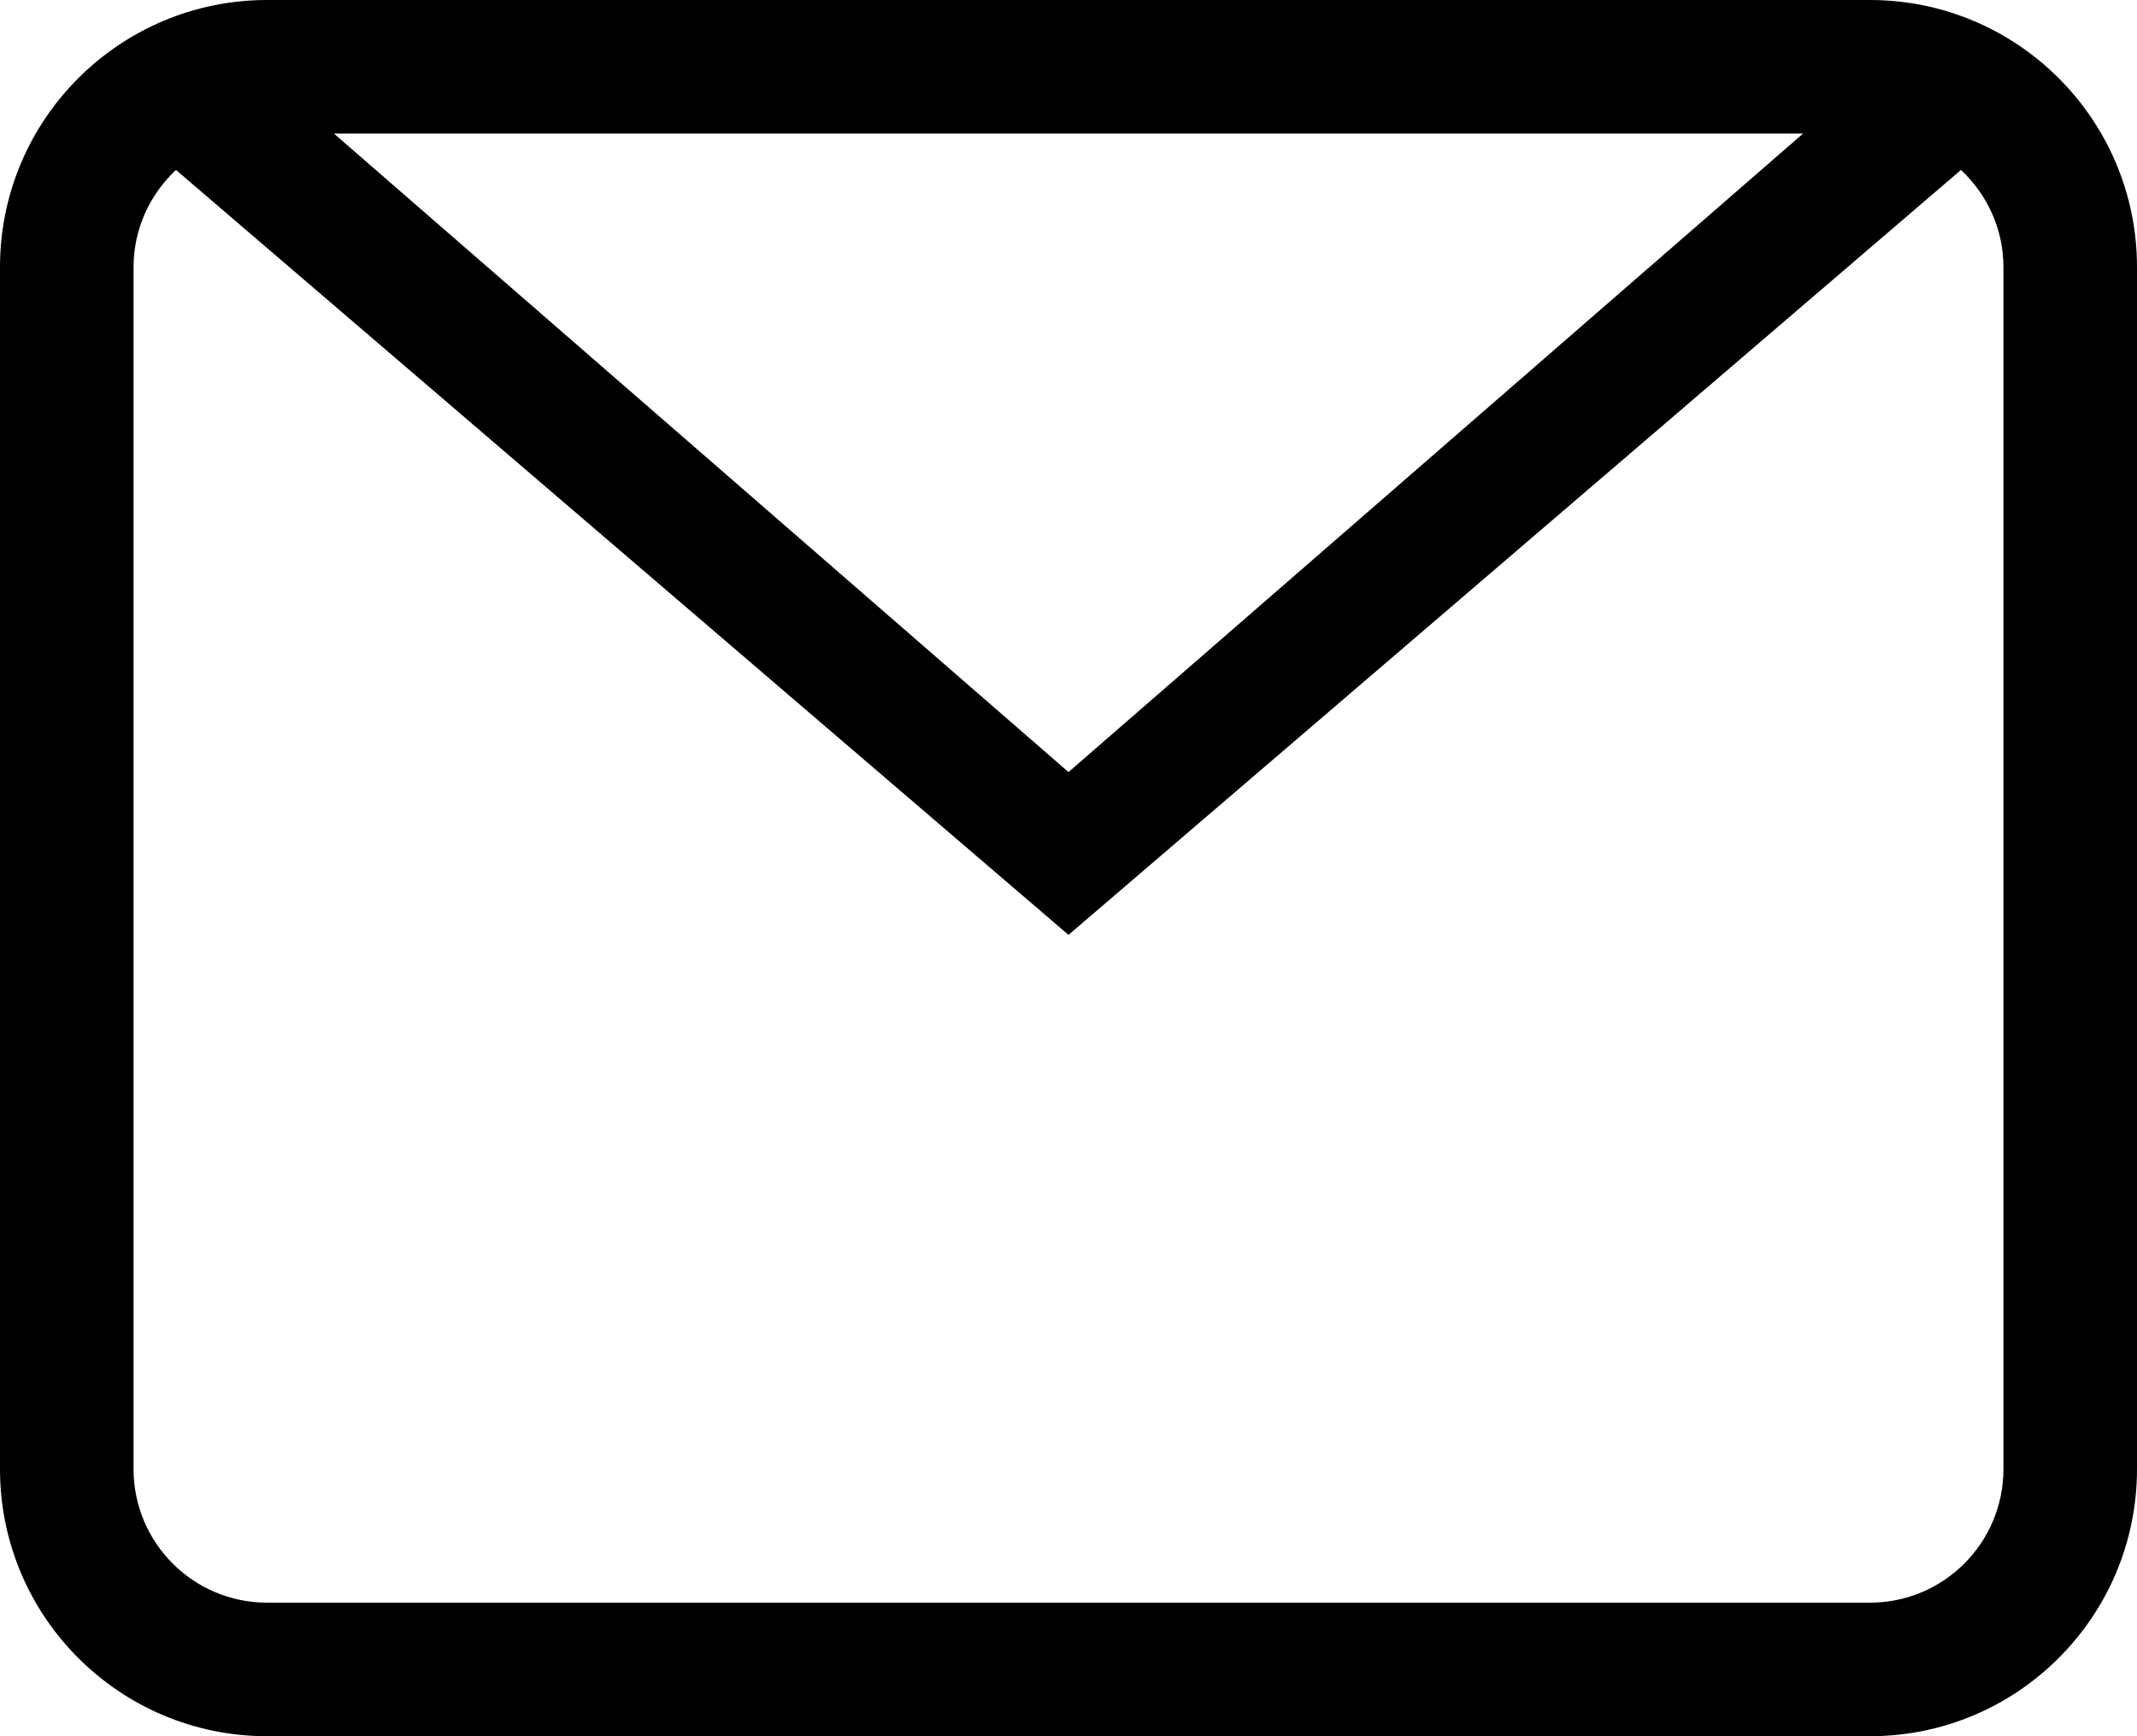 <?xml version="1.0" encoding="iso-8859-1"?>
<!-- Generator: Adobe Illustrator 17.1.0, SVG Export Plug-In . SVG Version: 6.00 Build 0)  -->
<!DOCTYPE svg PUBLIC "-//W3C//DTD SVG 1.1//EN" "http://www.w3.org/Graphics/SVG/1.1/DTD/svg11.dtd">
<svg version="1.1" id="Layer_1" xmlns="http://www.w3.org/2000/svg" xmlns:xlink="http://www.w3.org/1999/xlink" x="0px" y="0px"
	 width="32px" height="26px" viewBox="0 0 32 26" style="enable-background:new 0 0 32 26;" xml:space="preserve">
<path style="fill-rule:evenodd;clip-rule:evenodd;" d="M28,26H4c-2.209,0-4-1.791-4-4V4c0-2.209,1.791-4,4-4h24c2.209,0,4,1.791,4,4
	v18C32,24.209,30.209,26,28,26z M5,2l11,9.562L27,2H5z M30,4c0-0.576-0.247-1.09-0.636-1.455L16,14L2.635,2.545
	C2.246,2.91,2,3.425,2,4v18c0,1.105,0.896,2,2,2h24c1.105,0,2-0.895,2-2V4z"/>
</svg>
